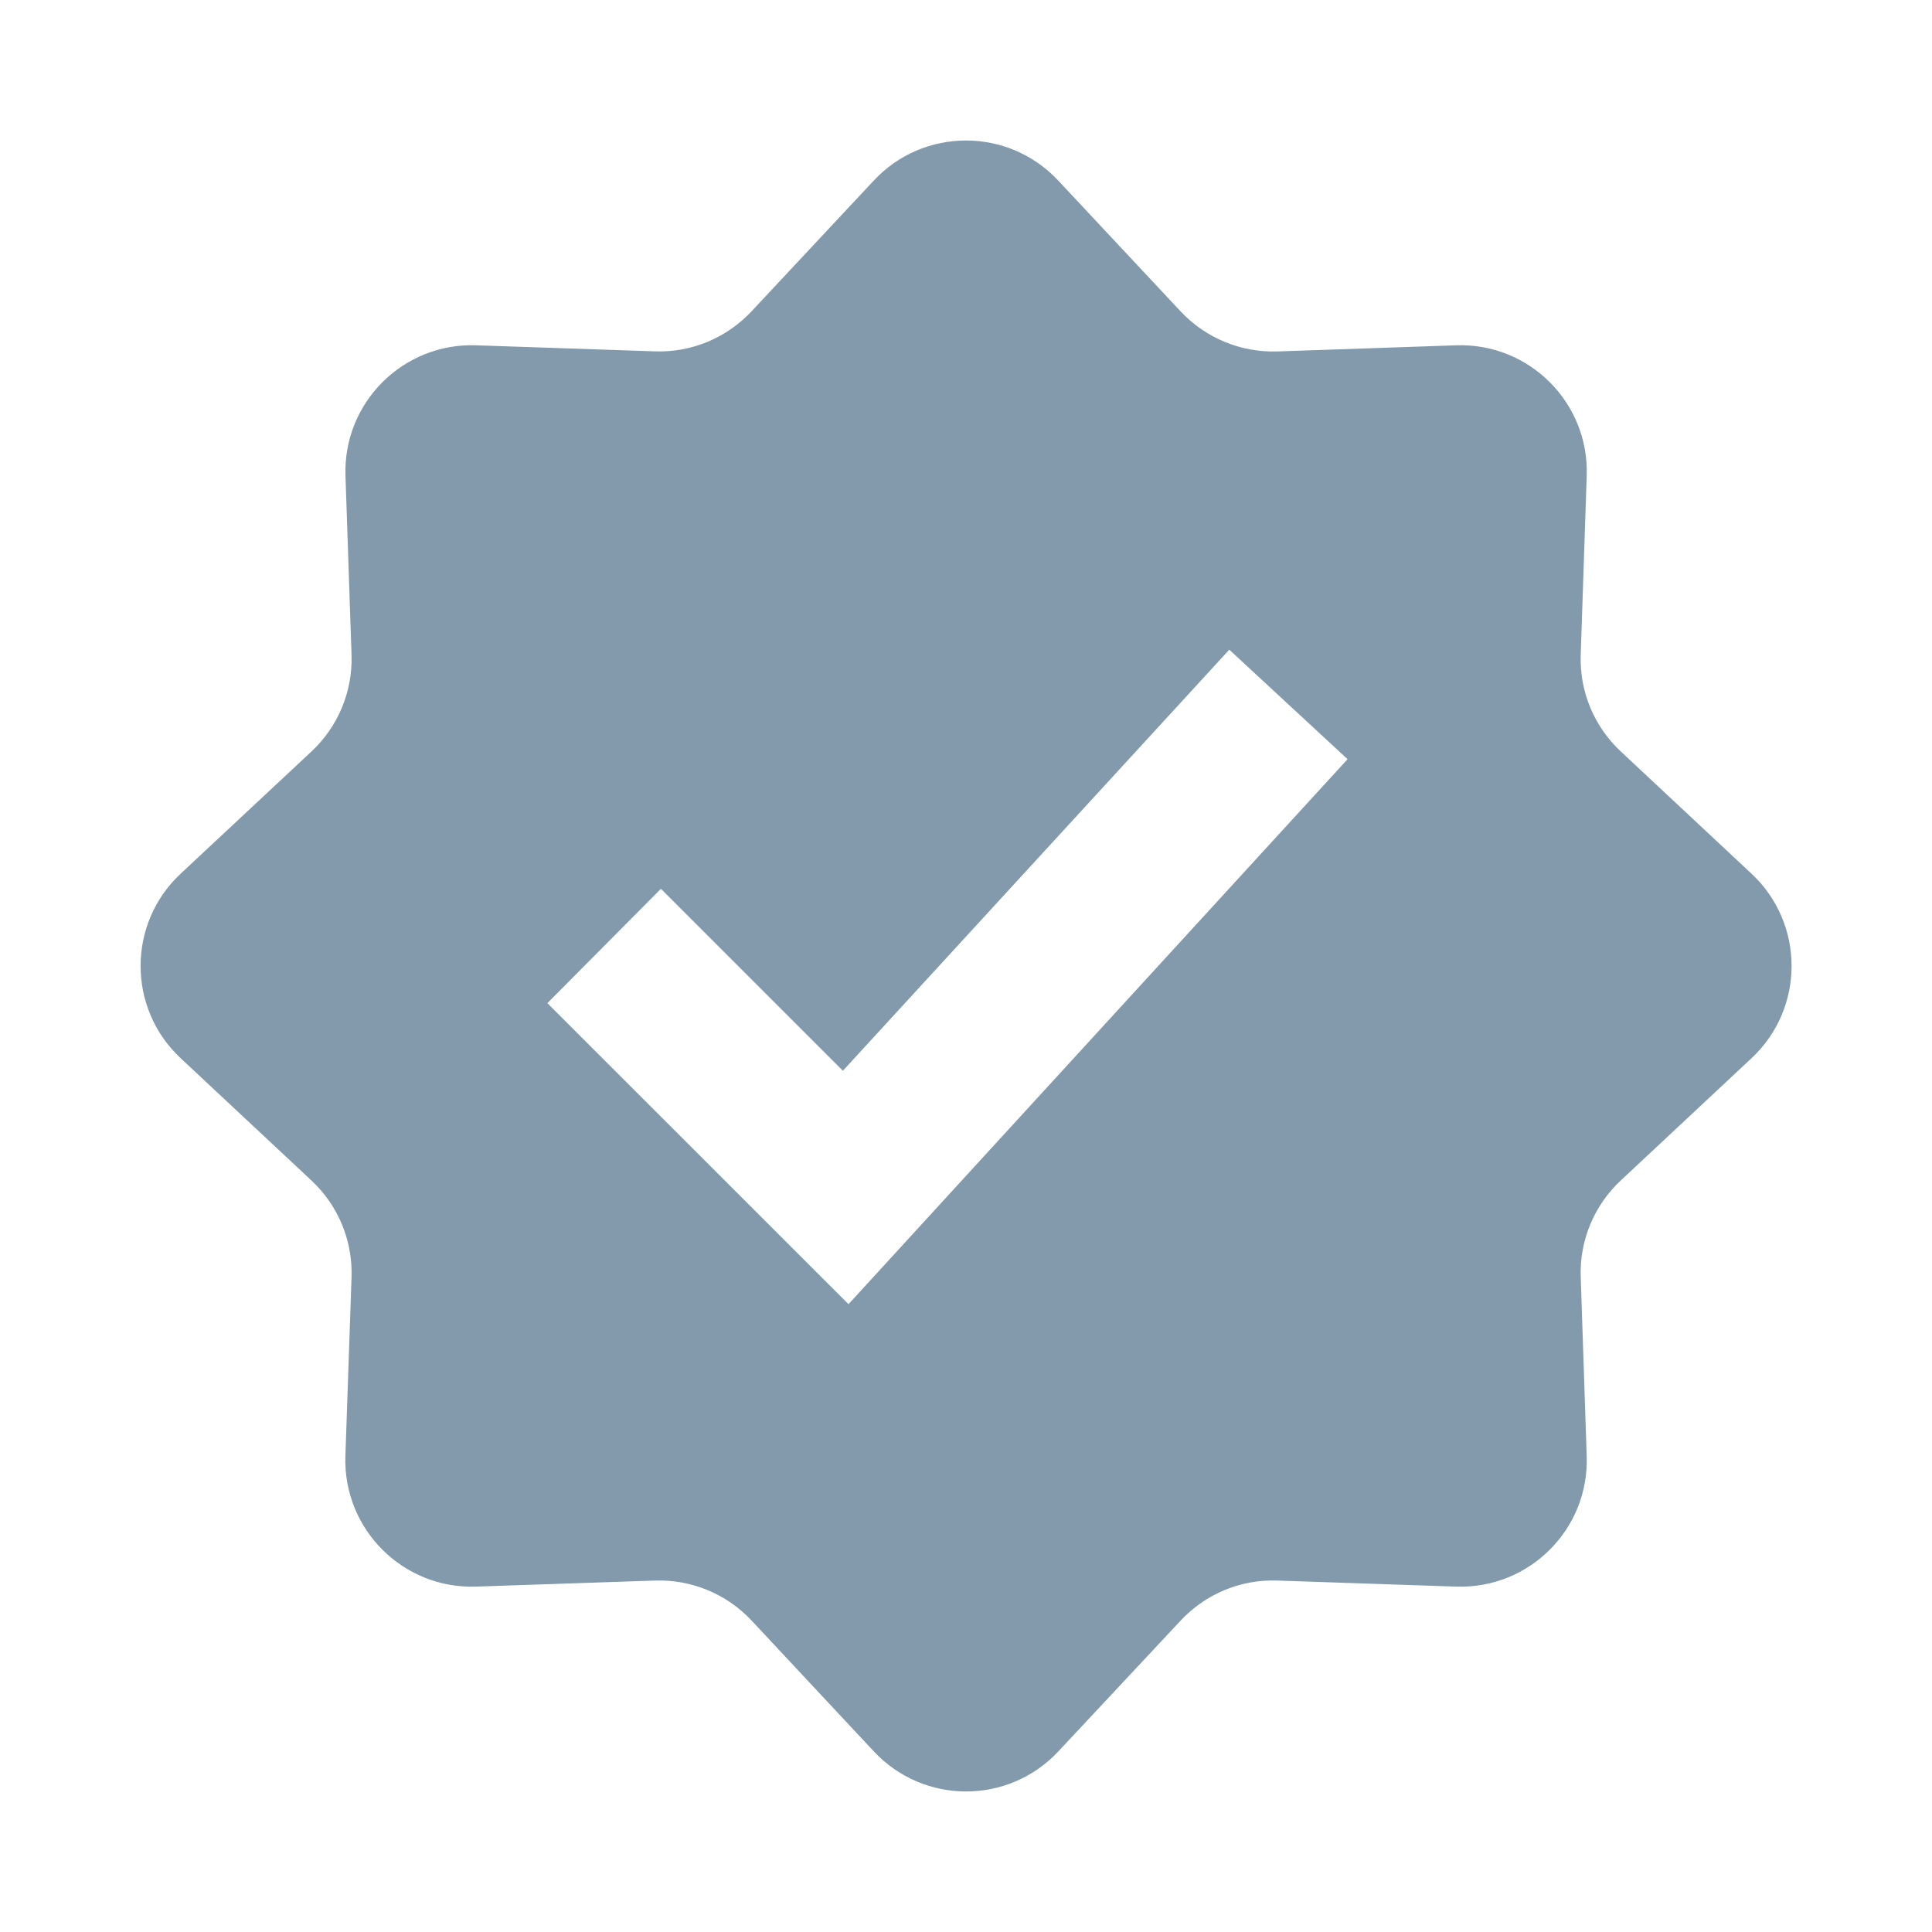 <svg width="22" height="22" viewBox="0 0 22 22" fill="none" xmlns="http://www.w3.org/2000/svg">
<path fill-rule="evenodd" clip-rule="evenodd" d="M12.05 2.056C11.482 1.448 10.518 1.448 9.95 2.056L8.557 3.546C8.273 3.849 7.872 4.016 7.457 4.001L5.42 3.932C4.588 3.904 3.906 4.586 3.934 5.418L4.003 7.457C4.017 7.872 3.851 8.273 3.547 8.557L2.057 9.949C1.449 10.517 1.449 11.482 2.057 12.05L3.547 13.443C3.851 13.727 4.017 14.127 4.003 14.543L3.933 16.581C3.906 17.413 4.588 18.095 5.42 18.067L7.458 17.998C7.873 17.984 8.274 18.15 8.558 18.453L9.95 19.943C10.519 20.552 11.483 20.552 12.052 19.943L13.445 18.453C13.728 18.15 14.129 17.983 14.544 17.998L16.582 18.067C17.414 18.095 18.097 17.413 18.068 16.581L18 14.542C17.985 14.127 18.152 13.727 18.455 13.443L19.945 12.05C20.553 11.482 20.553 10.517 19.945 9.949L18.455 8.556C18.152 8.273 17.985 7.872 18 7.456L18.068 5.418C18.097 4.586 17.414 3.904 16.582 3.932L14.544 4.002C14.129 4.015 13.728 3.849 13.444 3.546L12.05 2.056ZM6.233 11.423L9.662 14.851L15.345 8.645L13.998 7.398L9.598 12.193L7.526 10.121L6.233 11.423Z" fill="#829AAB"/>
</svg>
